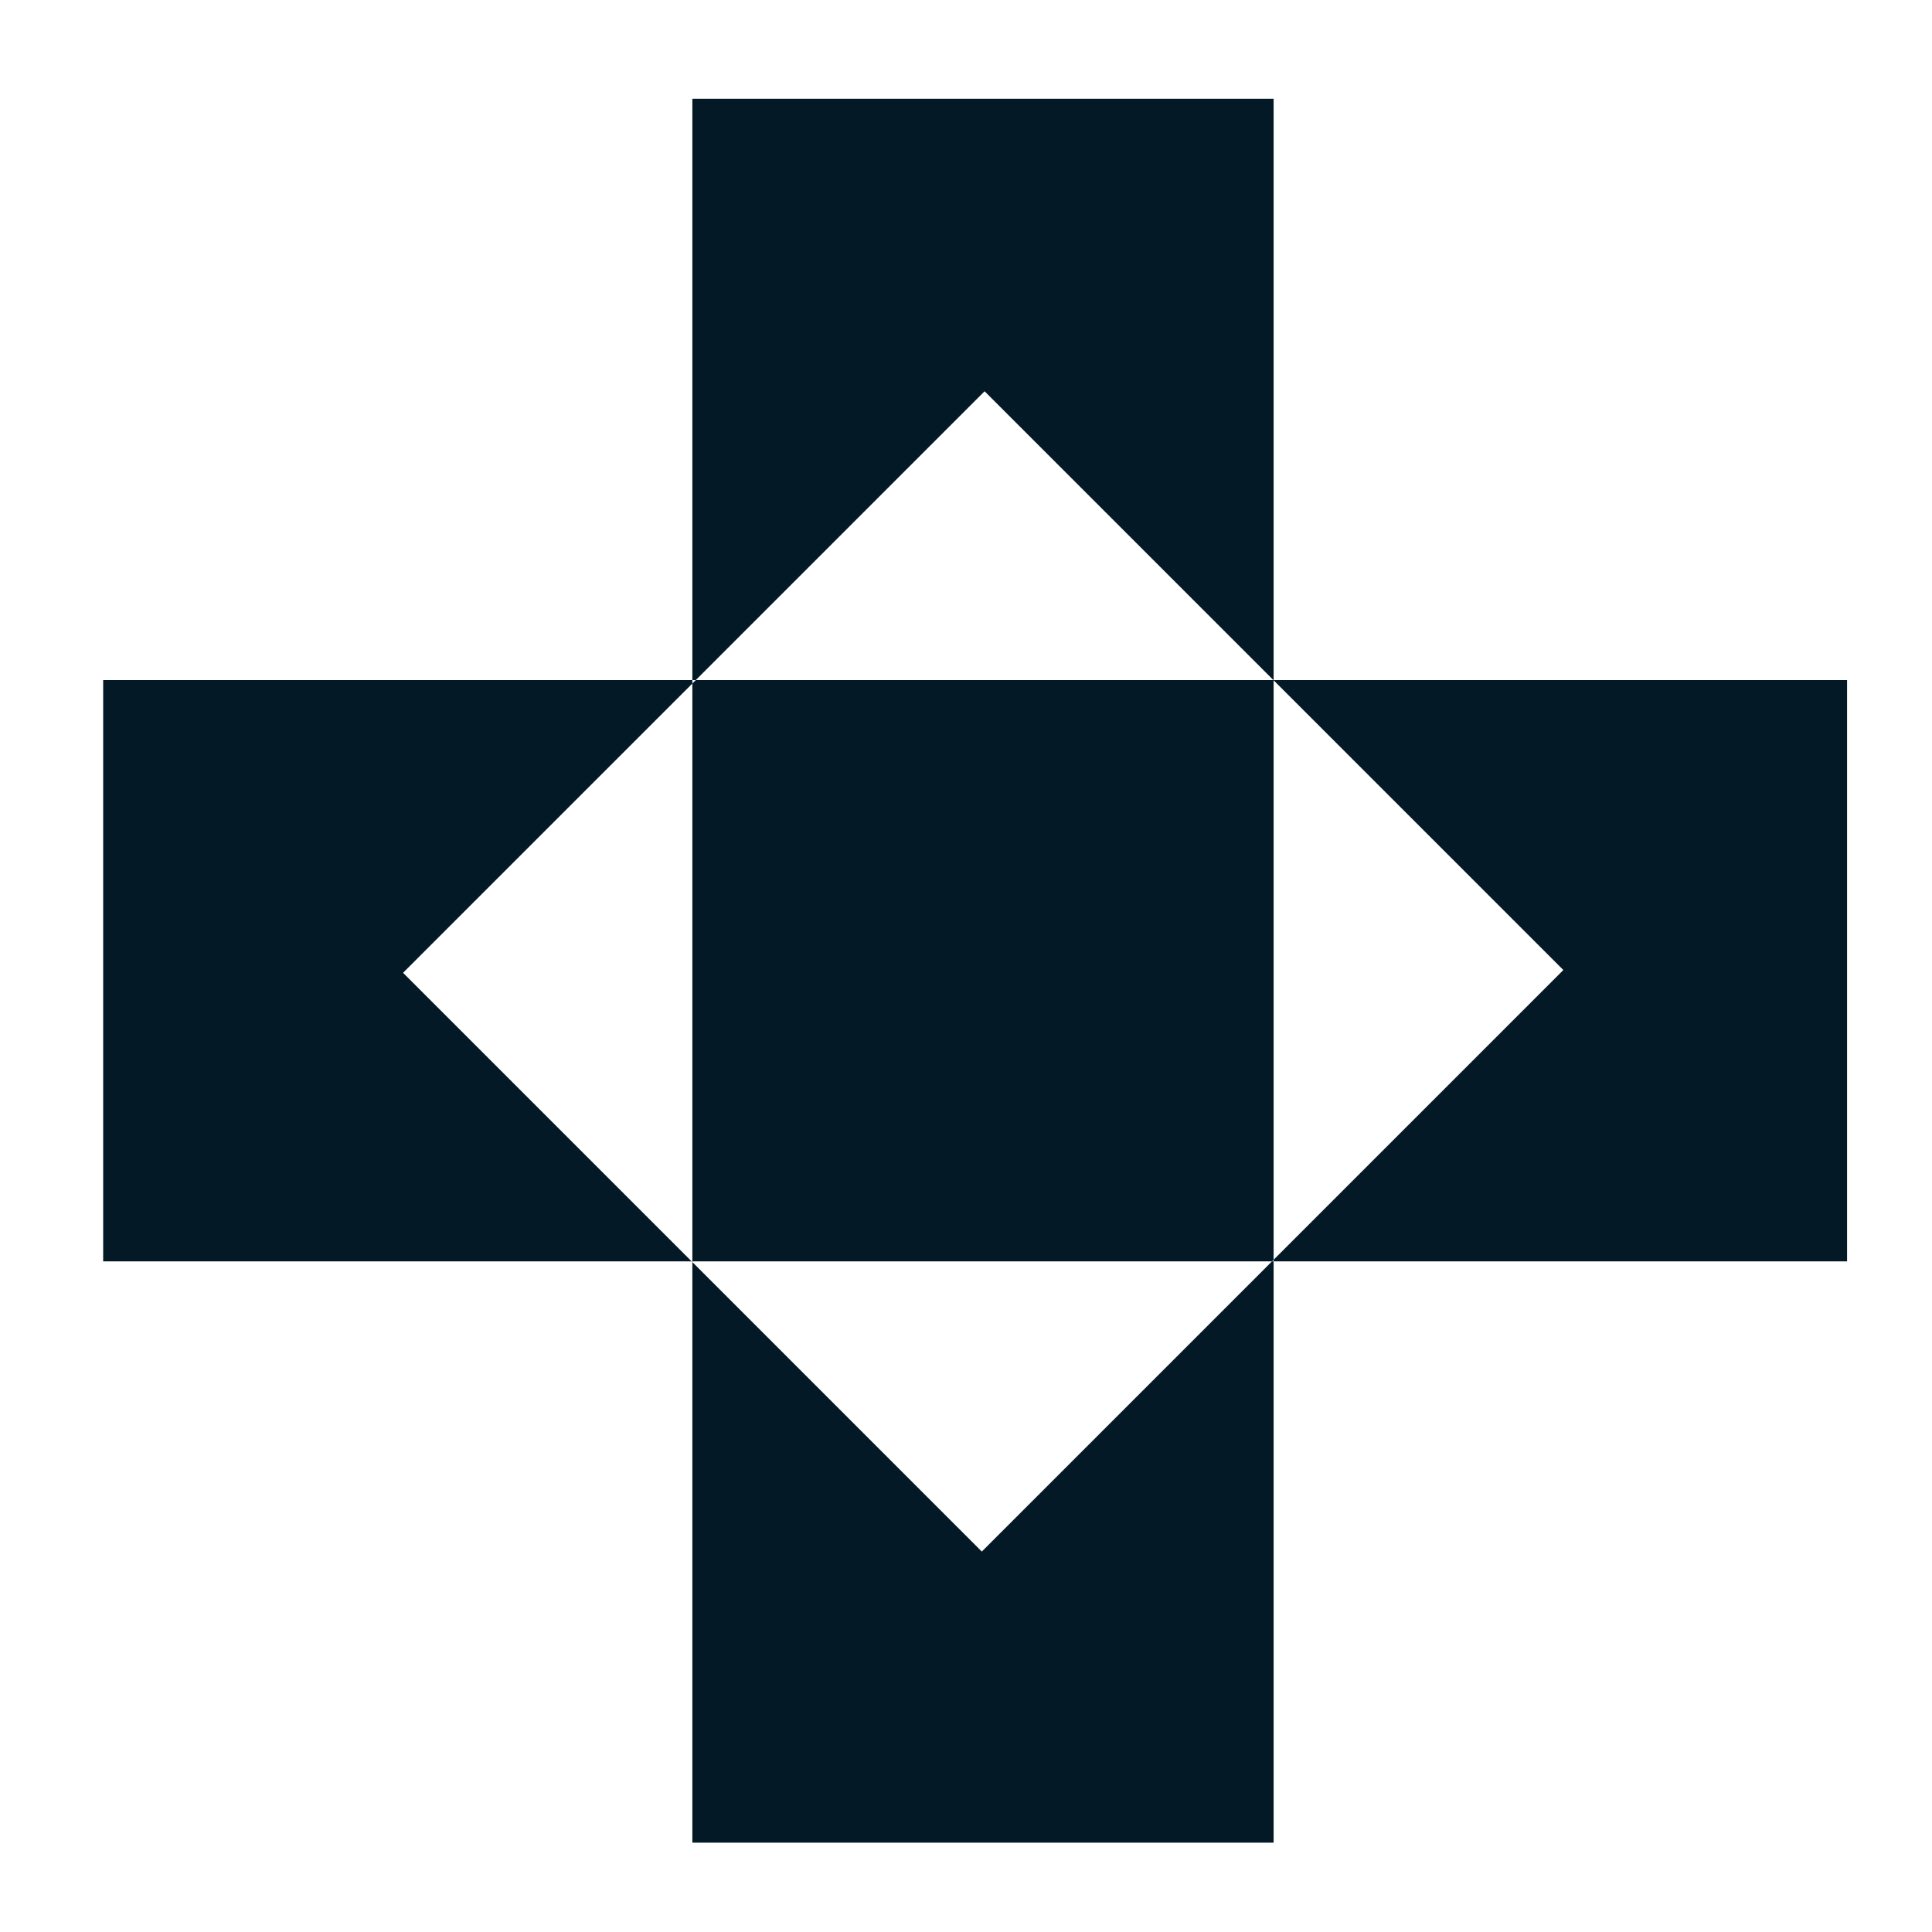 <svg width="50" height="50" viewBox="0 0 50 50" fill="none" xmlns="http://www.w3.org/2000/svg">
<g clip-path="url(#clip0_57_1436)">
<path fill-rule="evenodd" clip-rule="evenodd" d="M17.918 2.556L32.961 2.556L32.961 17.6L47.802 17.6L47.802 32.644L32.961 32.644L32.961 32.602L40.459 25.104L32.961 17.606L32.961 17.6L32.955 17.6L25.481 10.126L18.007 17.6L17.918 17.6L17.918 2.556ZM17.918 17.69L18.007 17.6L32.955 17.6L32.961 17.606L32.961 32.602L32.919 32.644H17.918V32.662L17.899 32.644H17.918L17.918 17.69ZM17.918 17.69L10.431 25.176L17.899 32.644L2.67 32.644V17.6L17.918 17.6V17.69ZM17.918 32.662V47.688L32.961 47.688V32.644L32.919 32.644L25.409 40.154L17.918 32.662Z" fill="#031A26"/>
</g>
<defs>
<clipPath id="clip0_57_1436">
<rect width="50" height="50" fill="white"/>
</clipPath>
</defs>
</svg>
